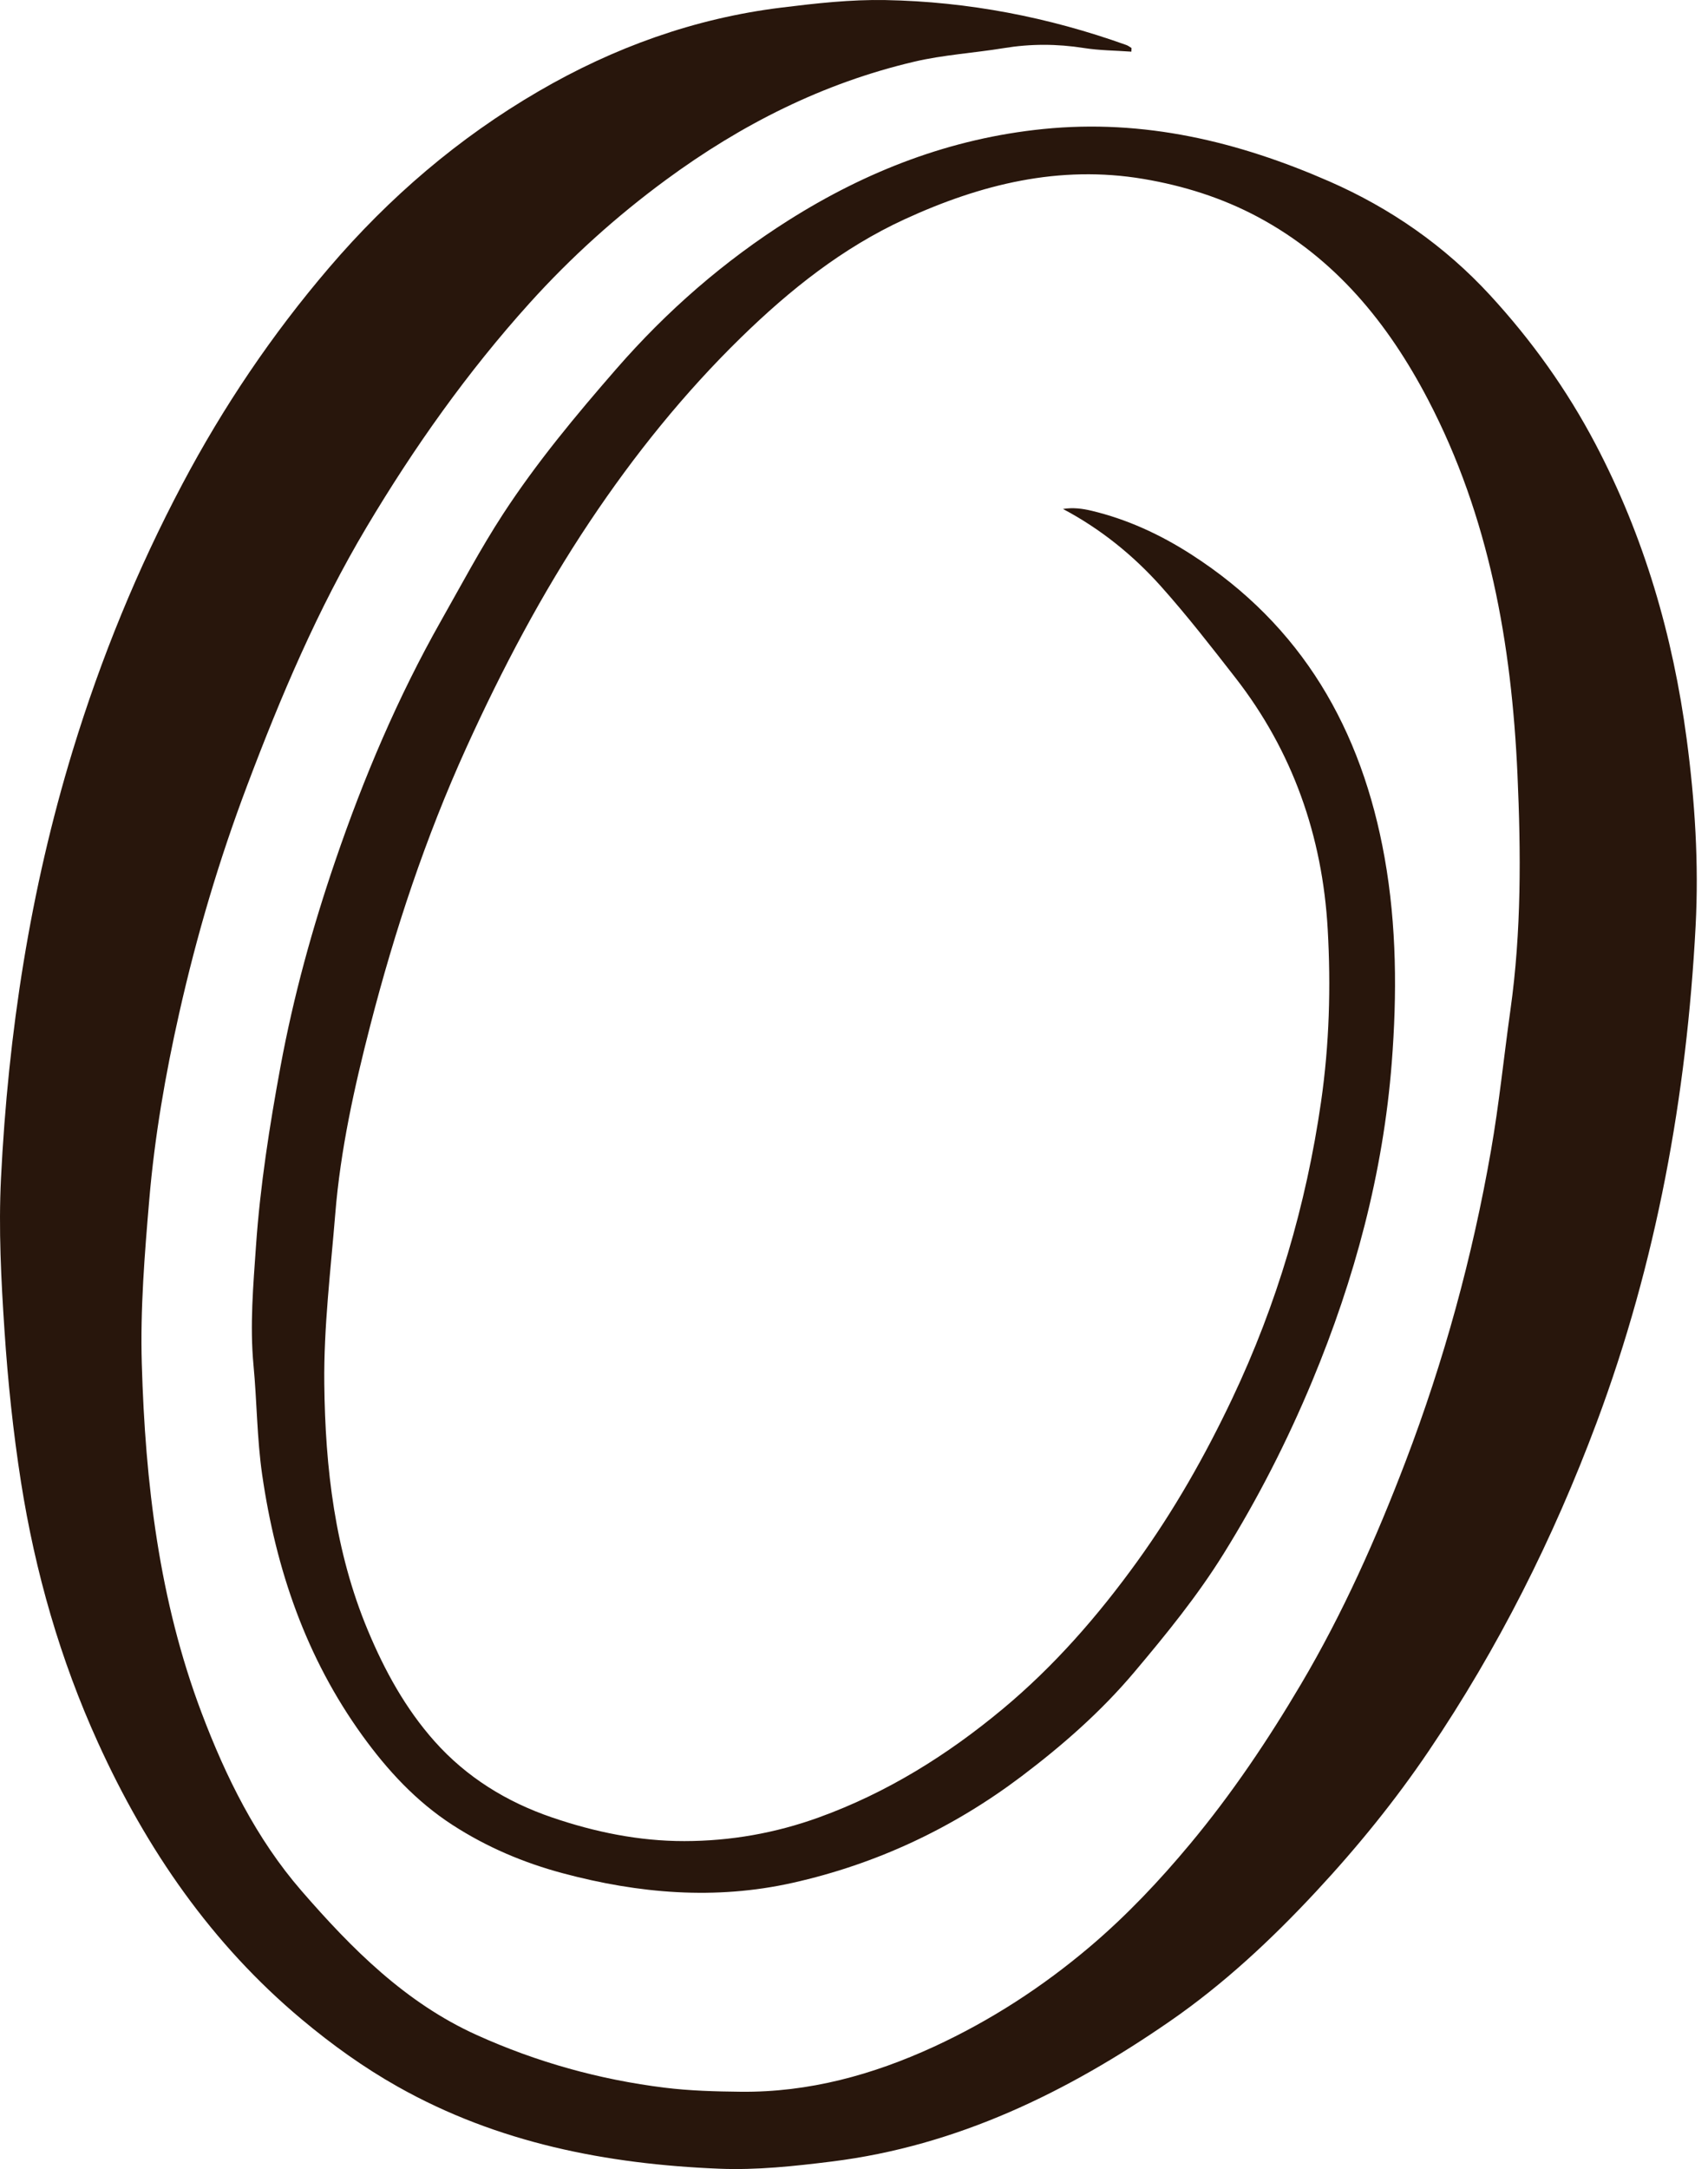 <svg xmlns="http://www.w3.org/2000/svg" fill="none" viewBox="0 0 52 66" height="66" width="52">
<path fill="#28160C" d="M48.57 13.503C47.701 11.851 46.623 10.349 45.367 8.984C43.986 7.483 42.333 6.335 40.474 5.521C37.697 4.306 34.828 3.615 31.758 3.926C28.941 4.211 26.39 5.199 24.018 6.696C22.047 7.94 20.307 9.455 18.767 11.222C17.536 12.635 16.339 14.072 15.315 15.642C14.631 16.692 14.042 17.805 13.423 18.897C12.11 21.217 11.074 23.661 10.211 26.184C9.508 28.236 8.932 30.327 8.539 32.457C8.206 34.259 7.921 36.081 7.794 37.906C7.711 39.107 7.603 40.319 7.718 41.544C7.823 42.648 7.822 43.764 7.981 44.868C8.398 47.753 9.318 50.439 11.034 52.812C11.796 53.866 12.669 54.813 13.775 55.529C14.821 56.206 15.945 56.682 17.141 57.001C19.448 57.618 21.778 57.817 24.127 57.292C26.682 56.721 29.012 55.627 31.104 54.047C32.348 53.107 33.517 52.085 34.534 50.879C35.504 49.729 36.45 48.567 37.245 47.29C38.291 45.61 39.188 43.853 39.952 42.019C41.246 38.91 42.111 35.684 42.372 32.334C42.533 30.267 42.524 28.172 42.155 26.101C41.459 22.194 39.638 19.031 36.262 16.867C35.321 16.263 34.322 15.802 33.236 15.542C32.95 15.474 32.663 15.437 32.363 15.487C33.512 16.096 34.499 16.895 35.349 17.845C36.142 18.733 36.875 19.676 37.607 20.616C39.359 22.862 40.262 25.448 40.422 28.275C40.521 30.023 40.472 31.775 40.22 33.523C39.765 36.675 38.877 39.685 37.516 42.554C36.693 44.289 35.75 45.951 34.625 47.51C33.428 49.169 32.092 50.7 30.525 52.003C28.843 53.403 27.002 54.551 24.931 55.3C23.605 55.78 22.241 56.019 20.839 56.021C19.456 56.023 18.111 55.747 16.805 55.301C15.424 54.83 14.202 54.078 13.227 52.981C12.346 51.99 11.711 50.835 11.199 49.608C10.195 47.206 9.901 44.663 9.873 42.101C9.854 40.377 10.068 38.649 10.208 36.925C10.366 34.986 10.786 33.089 11.27 31.213C12.018 28.314 12.957 25.48 14.199 22.747C15.285 20.358 16.504 18.044 17.958 15.869C19.308 13.849 20.829 11.957 22.573 10.257C24.053 8.815 25.649 7.543 27.539 6.673C29.857 5.607 32.25 5.013 34.813 5.445C36.033 5.651 37.206 6.019 38.3 6.604C40.647 7.861 42.256 9.825 43.475 12.157C45.34 15.725 46.02 19.594 46.199 23.557C46.306 25.942 46.321 28.342 45.986 30.723C45.785 32.151 45.641 33.59 45.393 35.009C44.828 38.249 43.961 41.411 42.788 44.482C41.897 46.814 40.884 49.09 39.611 51.242C38.603 52.947 37.503 54.583 36.235 56.105C35.299 57.229 34.3 58.286 33.187 59.23C31.738 60.458 30.159 61.482 28.434 62.277C26.567 63.136 24.624 63.668 22.559 63.648C21.784 63.64 21.003 63.619 20.234 63.524C18.252 63.279 16.343 62.748 14.515 61.922C12.344 60.942 10.705 59.292 9.179 57.534C7.805 55.95 6.877 54.075 6.137 52.117C4.845 48.699 4.422 45.124 4.317 41.498C4.268 39.827 4.403 38.163 4.545 36.498C4.708 34.582 5.035 32.695 5.457 30.824C5.988 28.466 6.673 26.154 7.528 23.893C8.548 21.189 9.674 18.537 11.155 16.049C12.602 13.619 14.231 11.32 16.122 9.224C17.376 7.834 18.763 6.584 20.276 5.472C22.571 3.784 25.061 2.528 27.83 1.878C28.722 1.668 29.649 1.613 30.556 1.465C31.373 1.33 32.182 1.332 32.999 1.461C33.476 1.536 33.963 1.537 34.445 1.572C34.447 1.535 34.448 1.499 34.449 1.461C34.397 1.43 34.348 1.39 34.292 1.37C31.92 0.52 29.471 0.049 26.959 0.002C25.902 -0.018 24.836 0.102 23.782 0.232C21.145 0.557 18.684 1.445 16.391 2.781C13.96 4.196 11.851 6.002 10.014 8.151C8.28 10.179 6.798 12.375 5.553 14.728C4.182 17.317 3.075 20.023 2.215 22.834C0.917 27.08 0.25 31.432 0.03 35.855C-0.046 37.395 0.034 38.948 0.137 40.489C0.239 42.029 0.4 43.571 0.639 45.095C1.071 47.838 1.833 50.497 2.983 53.024C4.458 56.269 6.439 59.149 9.19 61.449C10.107 62.216 11.072 62.909 12.111 63.494C15.151 65.206 18.472 65.851 21.9 65.99C23.037 66.036 24.189 65.912 25.322 65.771C29.136 65.299 32.492 63.662 35.617 61.503C37.256 60.371 38.71 59.015 40.073 57.55C41.324 56.206 42.475 54.791 43.502 53.272C45.61 50.154 47.291 46.814 48.611 43.282C50.432 38.408 51.35 33.357 51.623 28.176C51.723 26.277 51.602 24.378 51.352 22.498C50.934 19.346 50.057 16.328 48.57 13.503Z"></path>
</svg>
